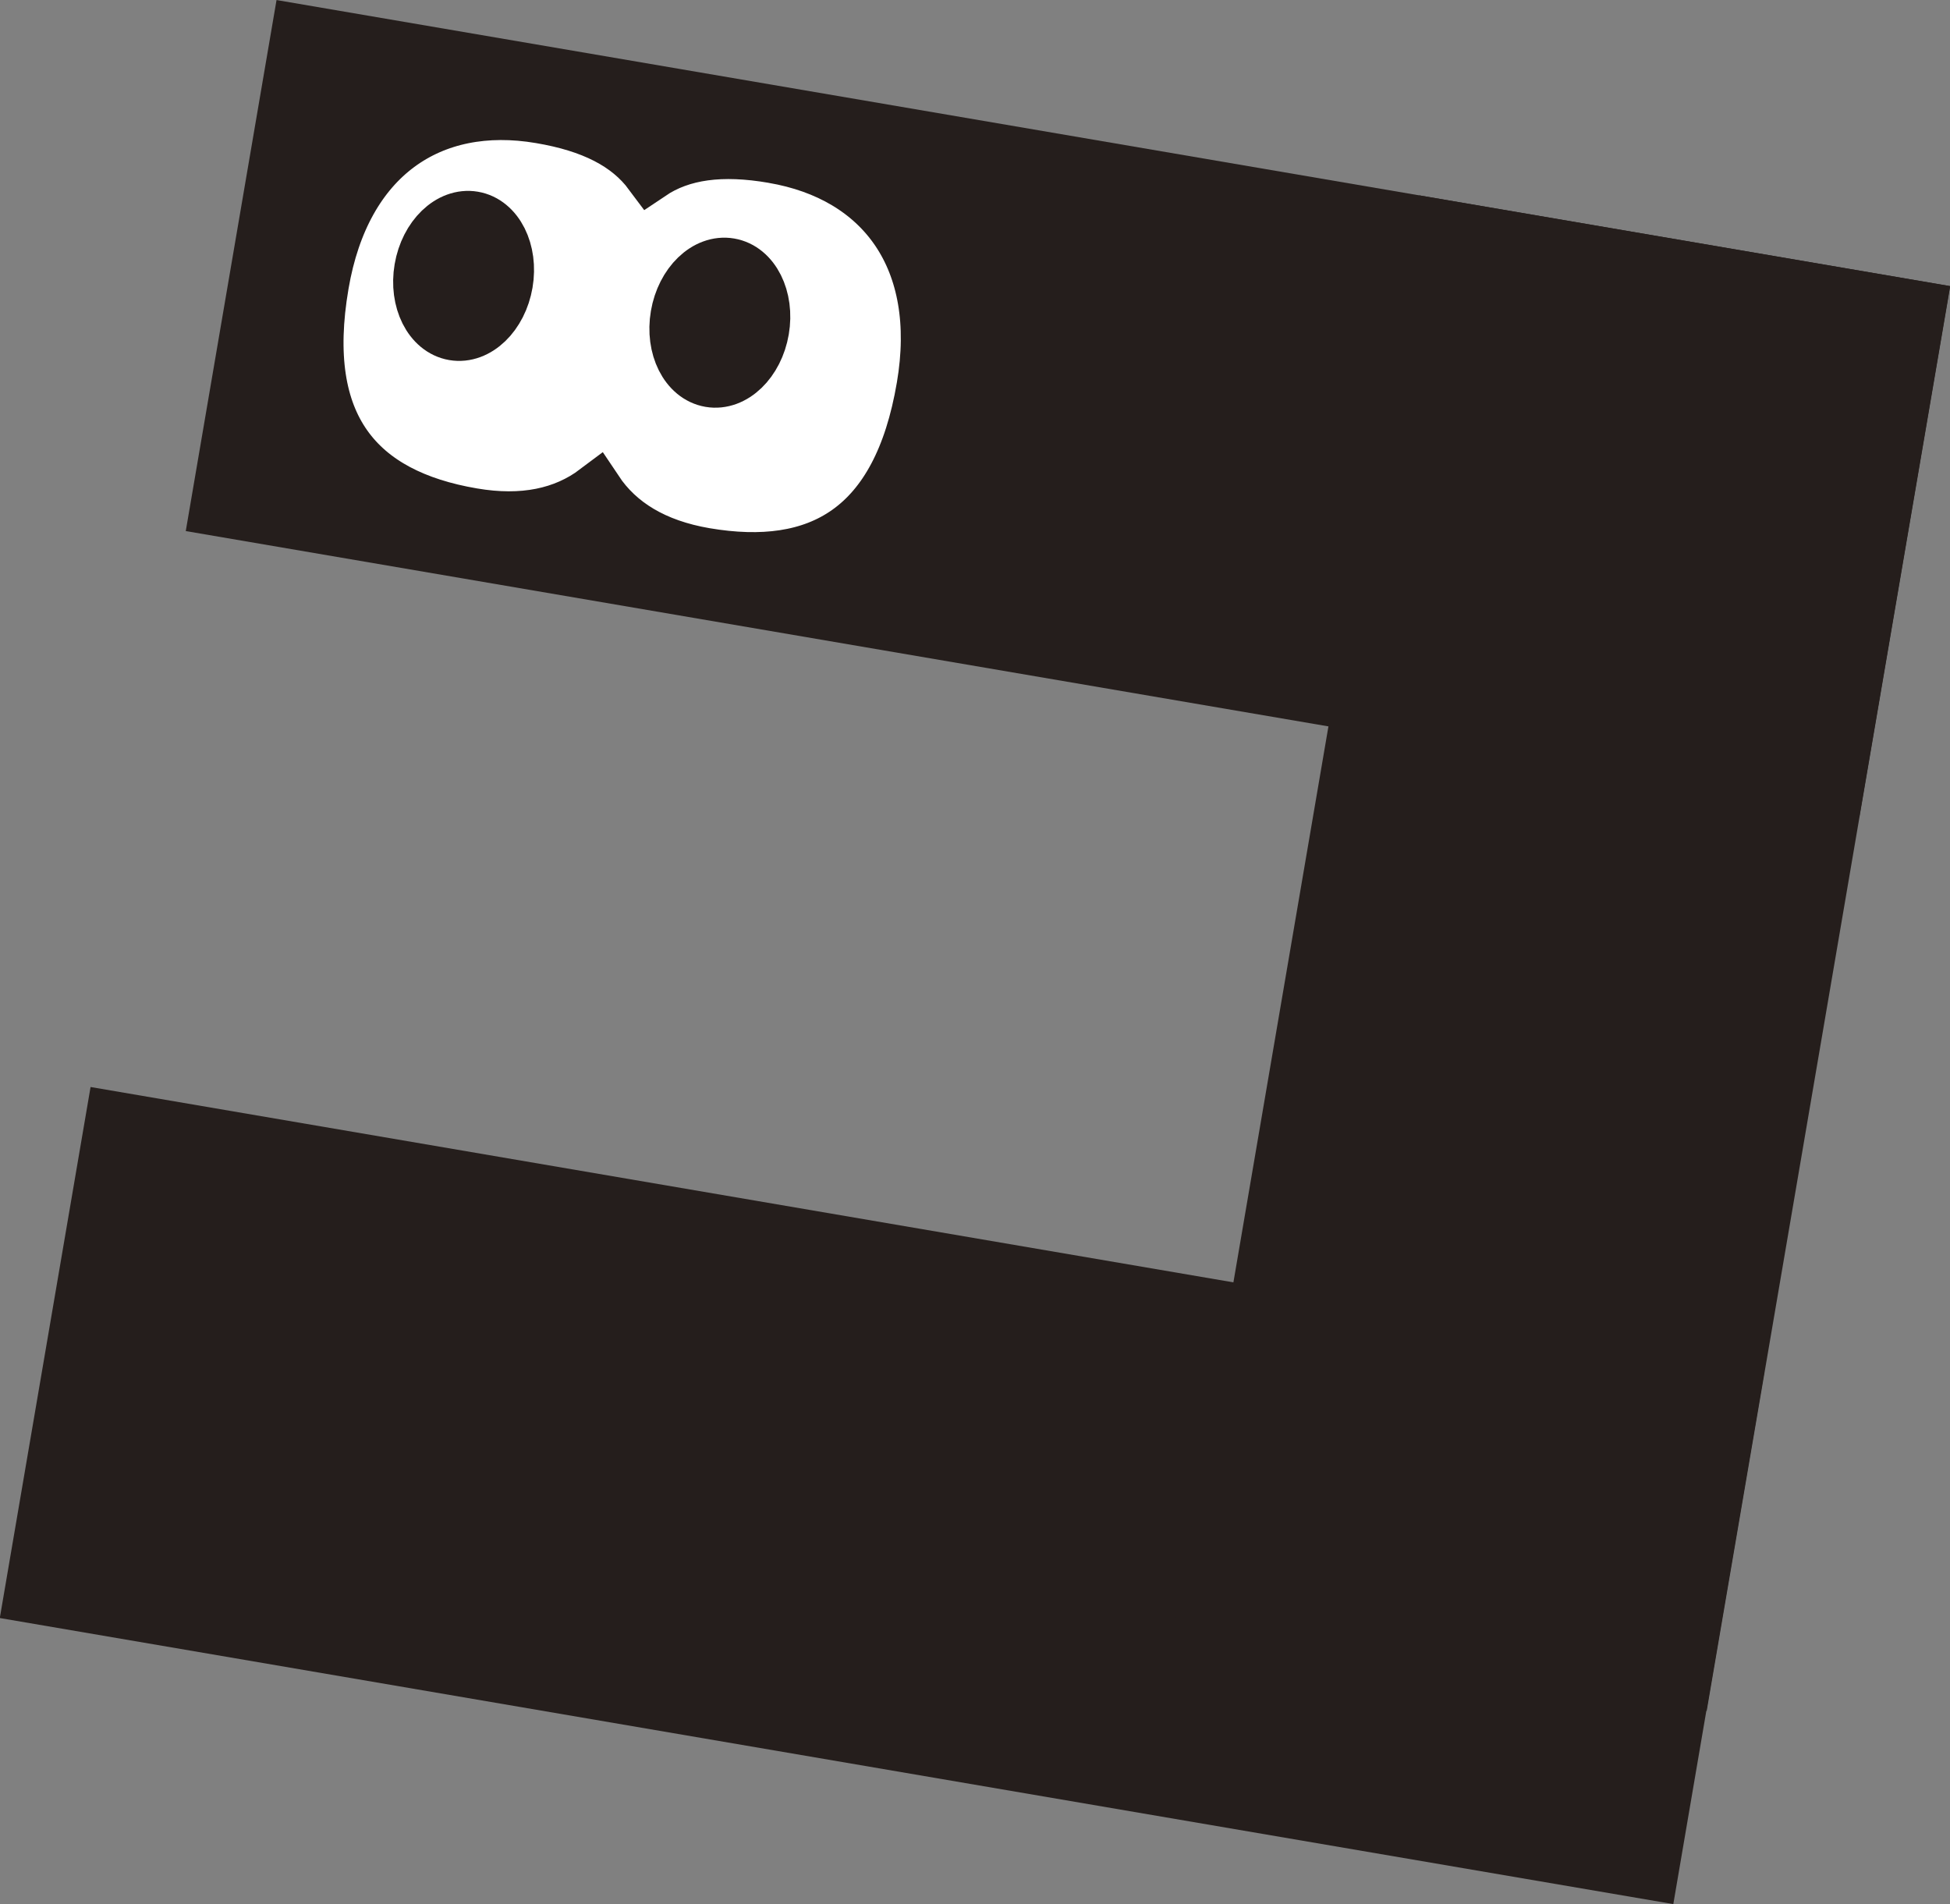 <?xml version="1.0" encoding="UTF-8"?><svg id="b" xmlns="http://www.w3.org/2000/svg" width="103.45" height="101.01" viewBox="0 0 103.45 101.01"><rect x="0" y="0" width="103.45" height="101.01" fill="#808080" stroke="none"/><defs><style>.d,.e{fill:#251e1c;}.d,.f{stroke:#251e1c;stroke-miterlimit:10;stroke-width:2.86px;}.g{fill:#fff;}.f{fill:none;}</style></defs><g id="c"><g><rect class="e" x="11.62" y="7.38" width="90.07" height="28.58" transform="translate(4.46 -9.23) rotate(9.7)"/><rect class="e" x="1.76" y="65.05" width="90.07" height="28.58" transform="translate(14.03 -6.75) rotate(9.7)"/><rect class="e" x="44.57" y="36.27" width="76.68" height="28.58" transform="translate(19.11 123.77) rotate(-80.3)"/><g><path class="g" d="m41.02,8.29c-2.72-.47-4.86-.2-6.51.91-1.19-1.6-3.11-2.56-5.84-3.02-5.82-.99-10.43,2.1-11.59,8.9-1.3,7.58,1.93,11.21,7.98,12.24,2.68.46,4.87,0,6.57-1.28,1.18,1.77,3.09,2.93,5.77,3.39,6.05,1.03,10.3-1.31,11.59-8.9,1.16-6.79-2.16-11.25-7.98-12.24Z"/><path class="f" d="m41.02,8.29c-2.72-.47-4.86-.2-6.51.91-1.19-1.6-3.11-2.56-5.84-3.02-5.82-.99-10.43,2.1-11.59,8.9-1.3,7.58,1.93,11.21,7.98,12.24,2.68.46,4.87,0,6.57-1.28,1.18,1.77,3.09,2.93,5.77,3.39,6.05,1.03,10.3-1.31,11.59-8.9,1.16-6.79-2.16-11.25-7.98-12.24Z"/></g><ellipse class="d" cx="24.59" cy="14.63" rx="3.1" ry="2.28" transform="translate(6.03 36.41) rotate(-80.3)"/><ellipse class="d" cx="38.18" cy="17.11" rx="3.1" ry="2.28" transform="translate(14.89 51.87) rotate(-80.3)"/></g></g></svg>
